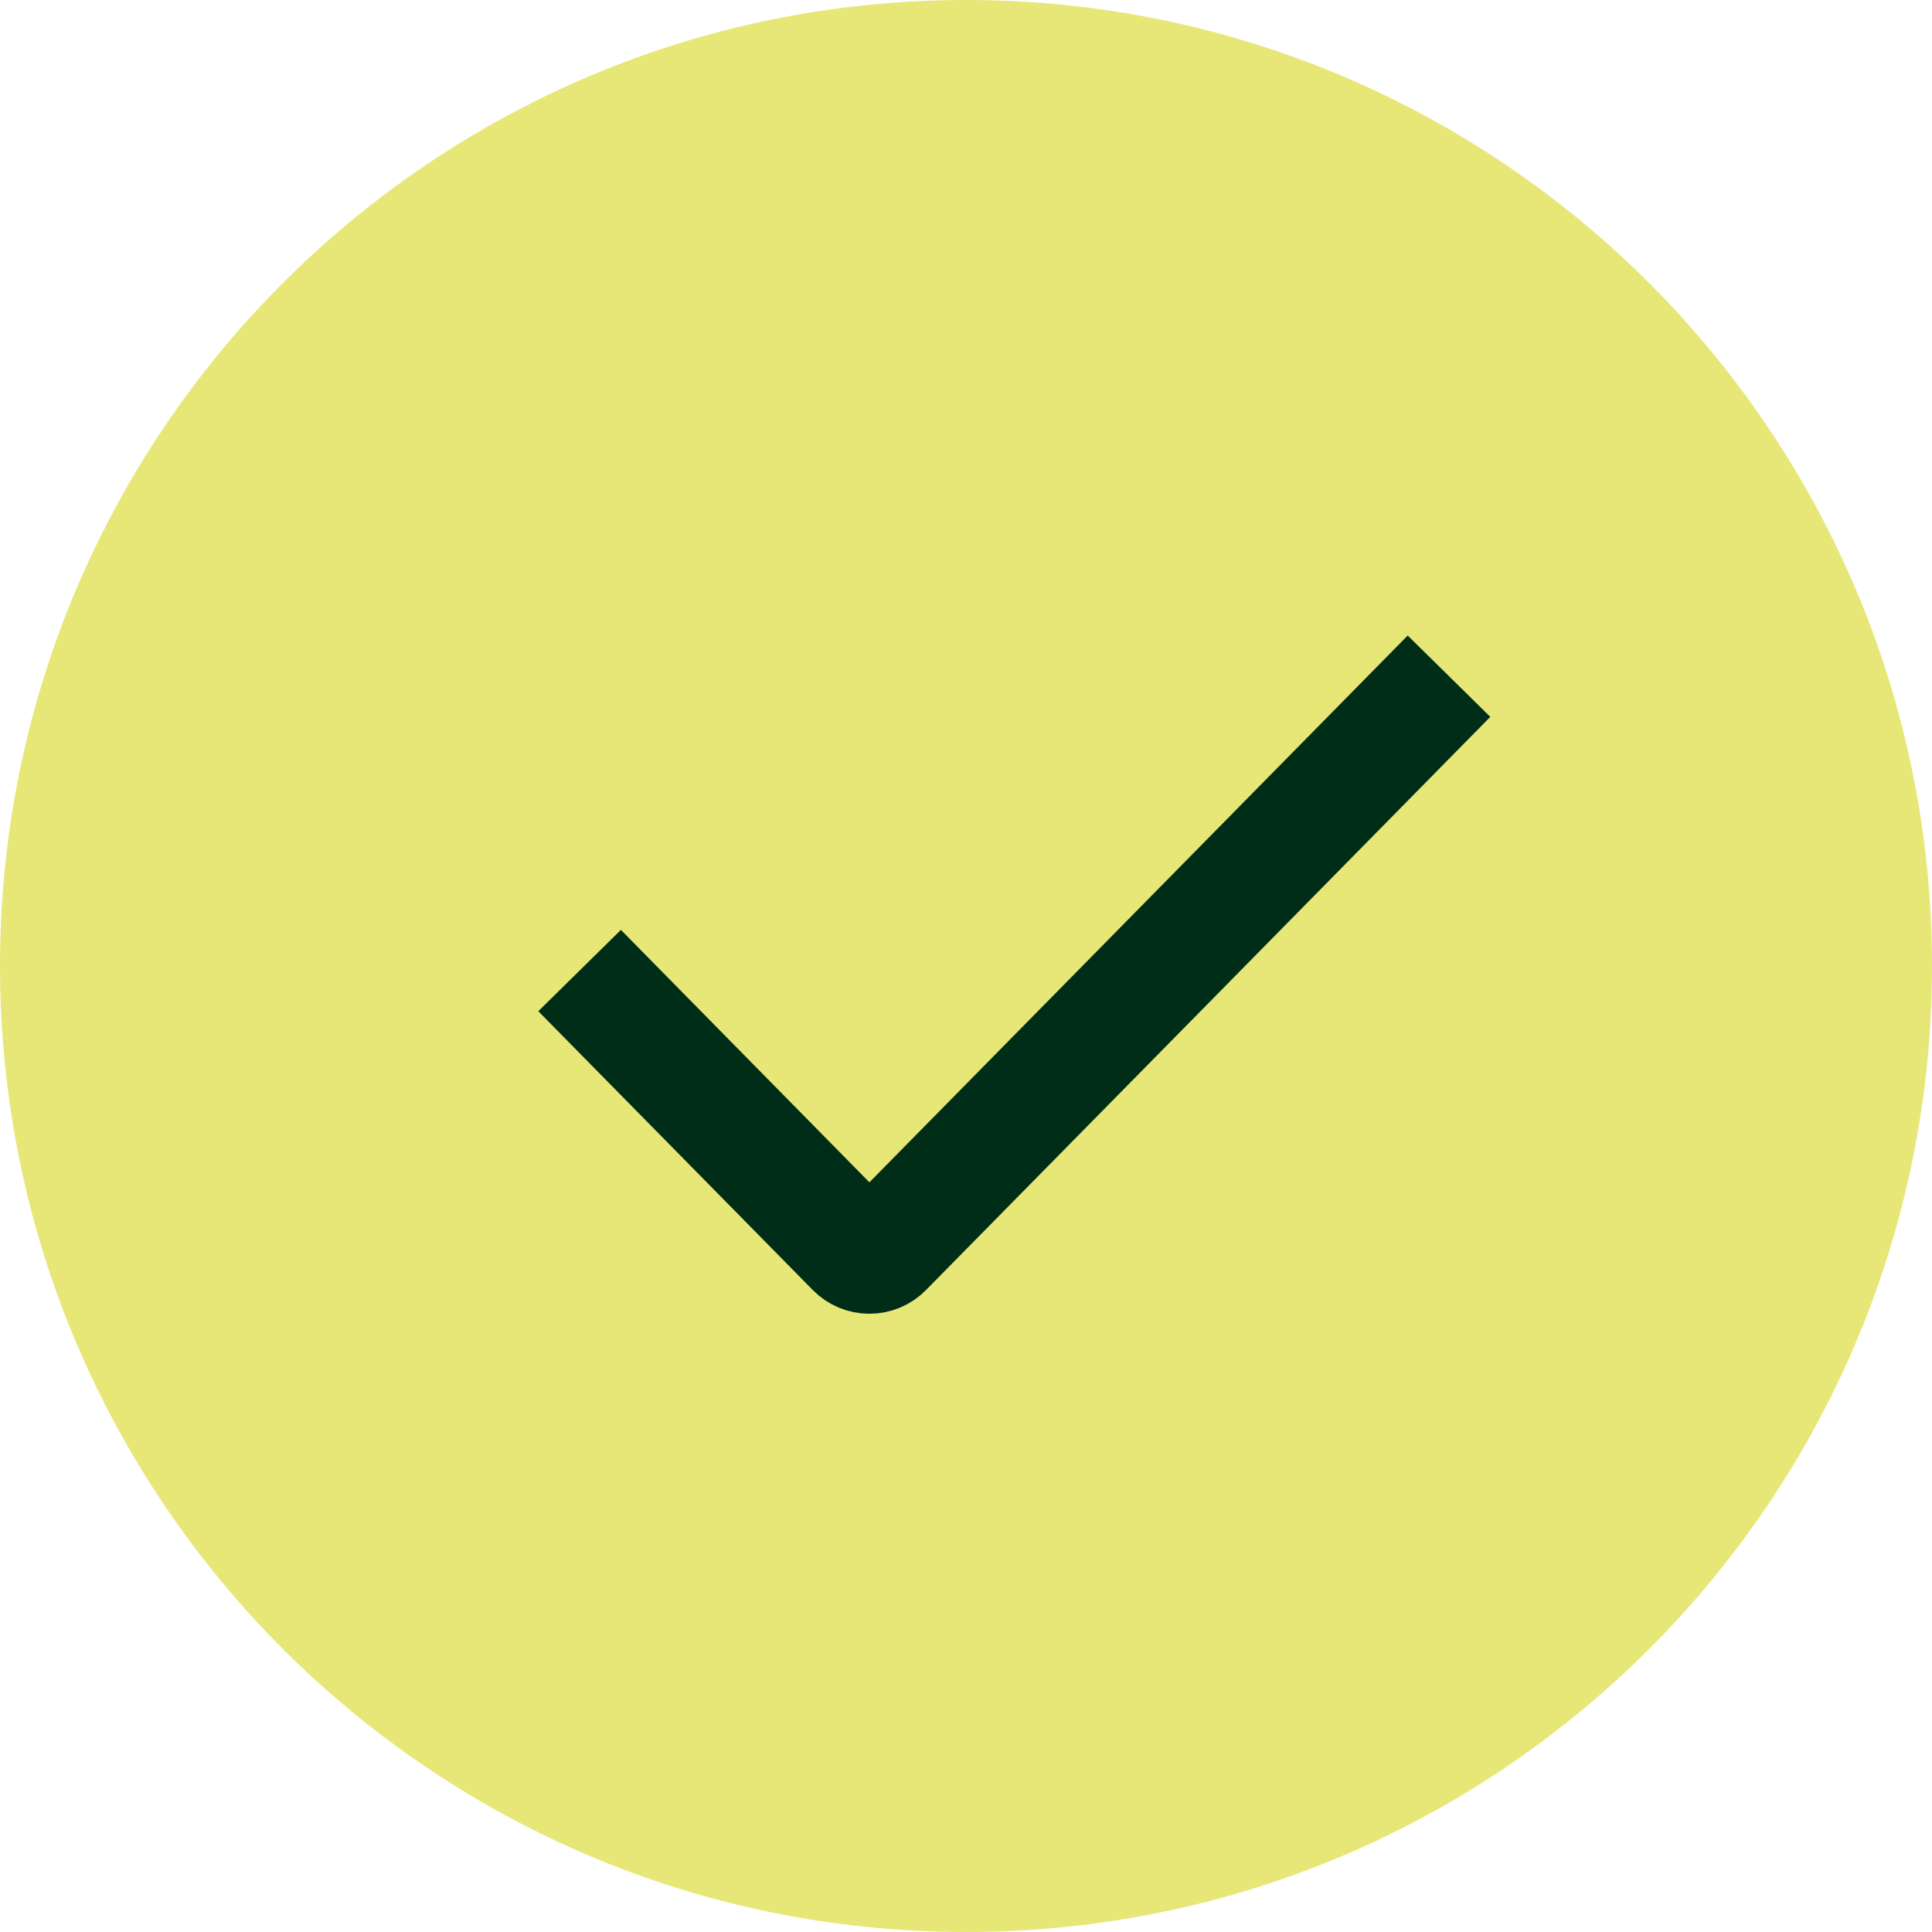 <svg xmlns="http://www.w3.org/2000/svg" fill="none" viewBox="0 0 20 20" height="20" width="20">
<path fill="#E7E778" d="M10 20C15.523 20 20 15.523 20 10C20 4.477 15.523 0 10 0C4.477 0 0 4.477 0 10C0 15.523 4.477 20 10 20Z"></path>
<path stroke-width="1.2" stroke="#002D18" d="M6 10.047L8.841 12.933C8.883 12.976 8.94 13 9 13C9.06 13 9.117 12.976 9.159 12.933L15 7"></path>
</svg>
